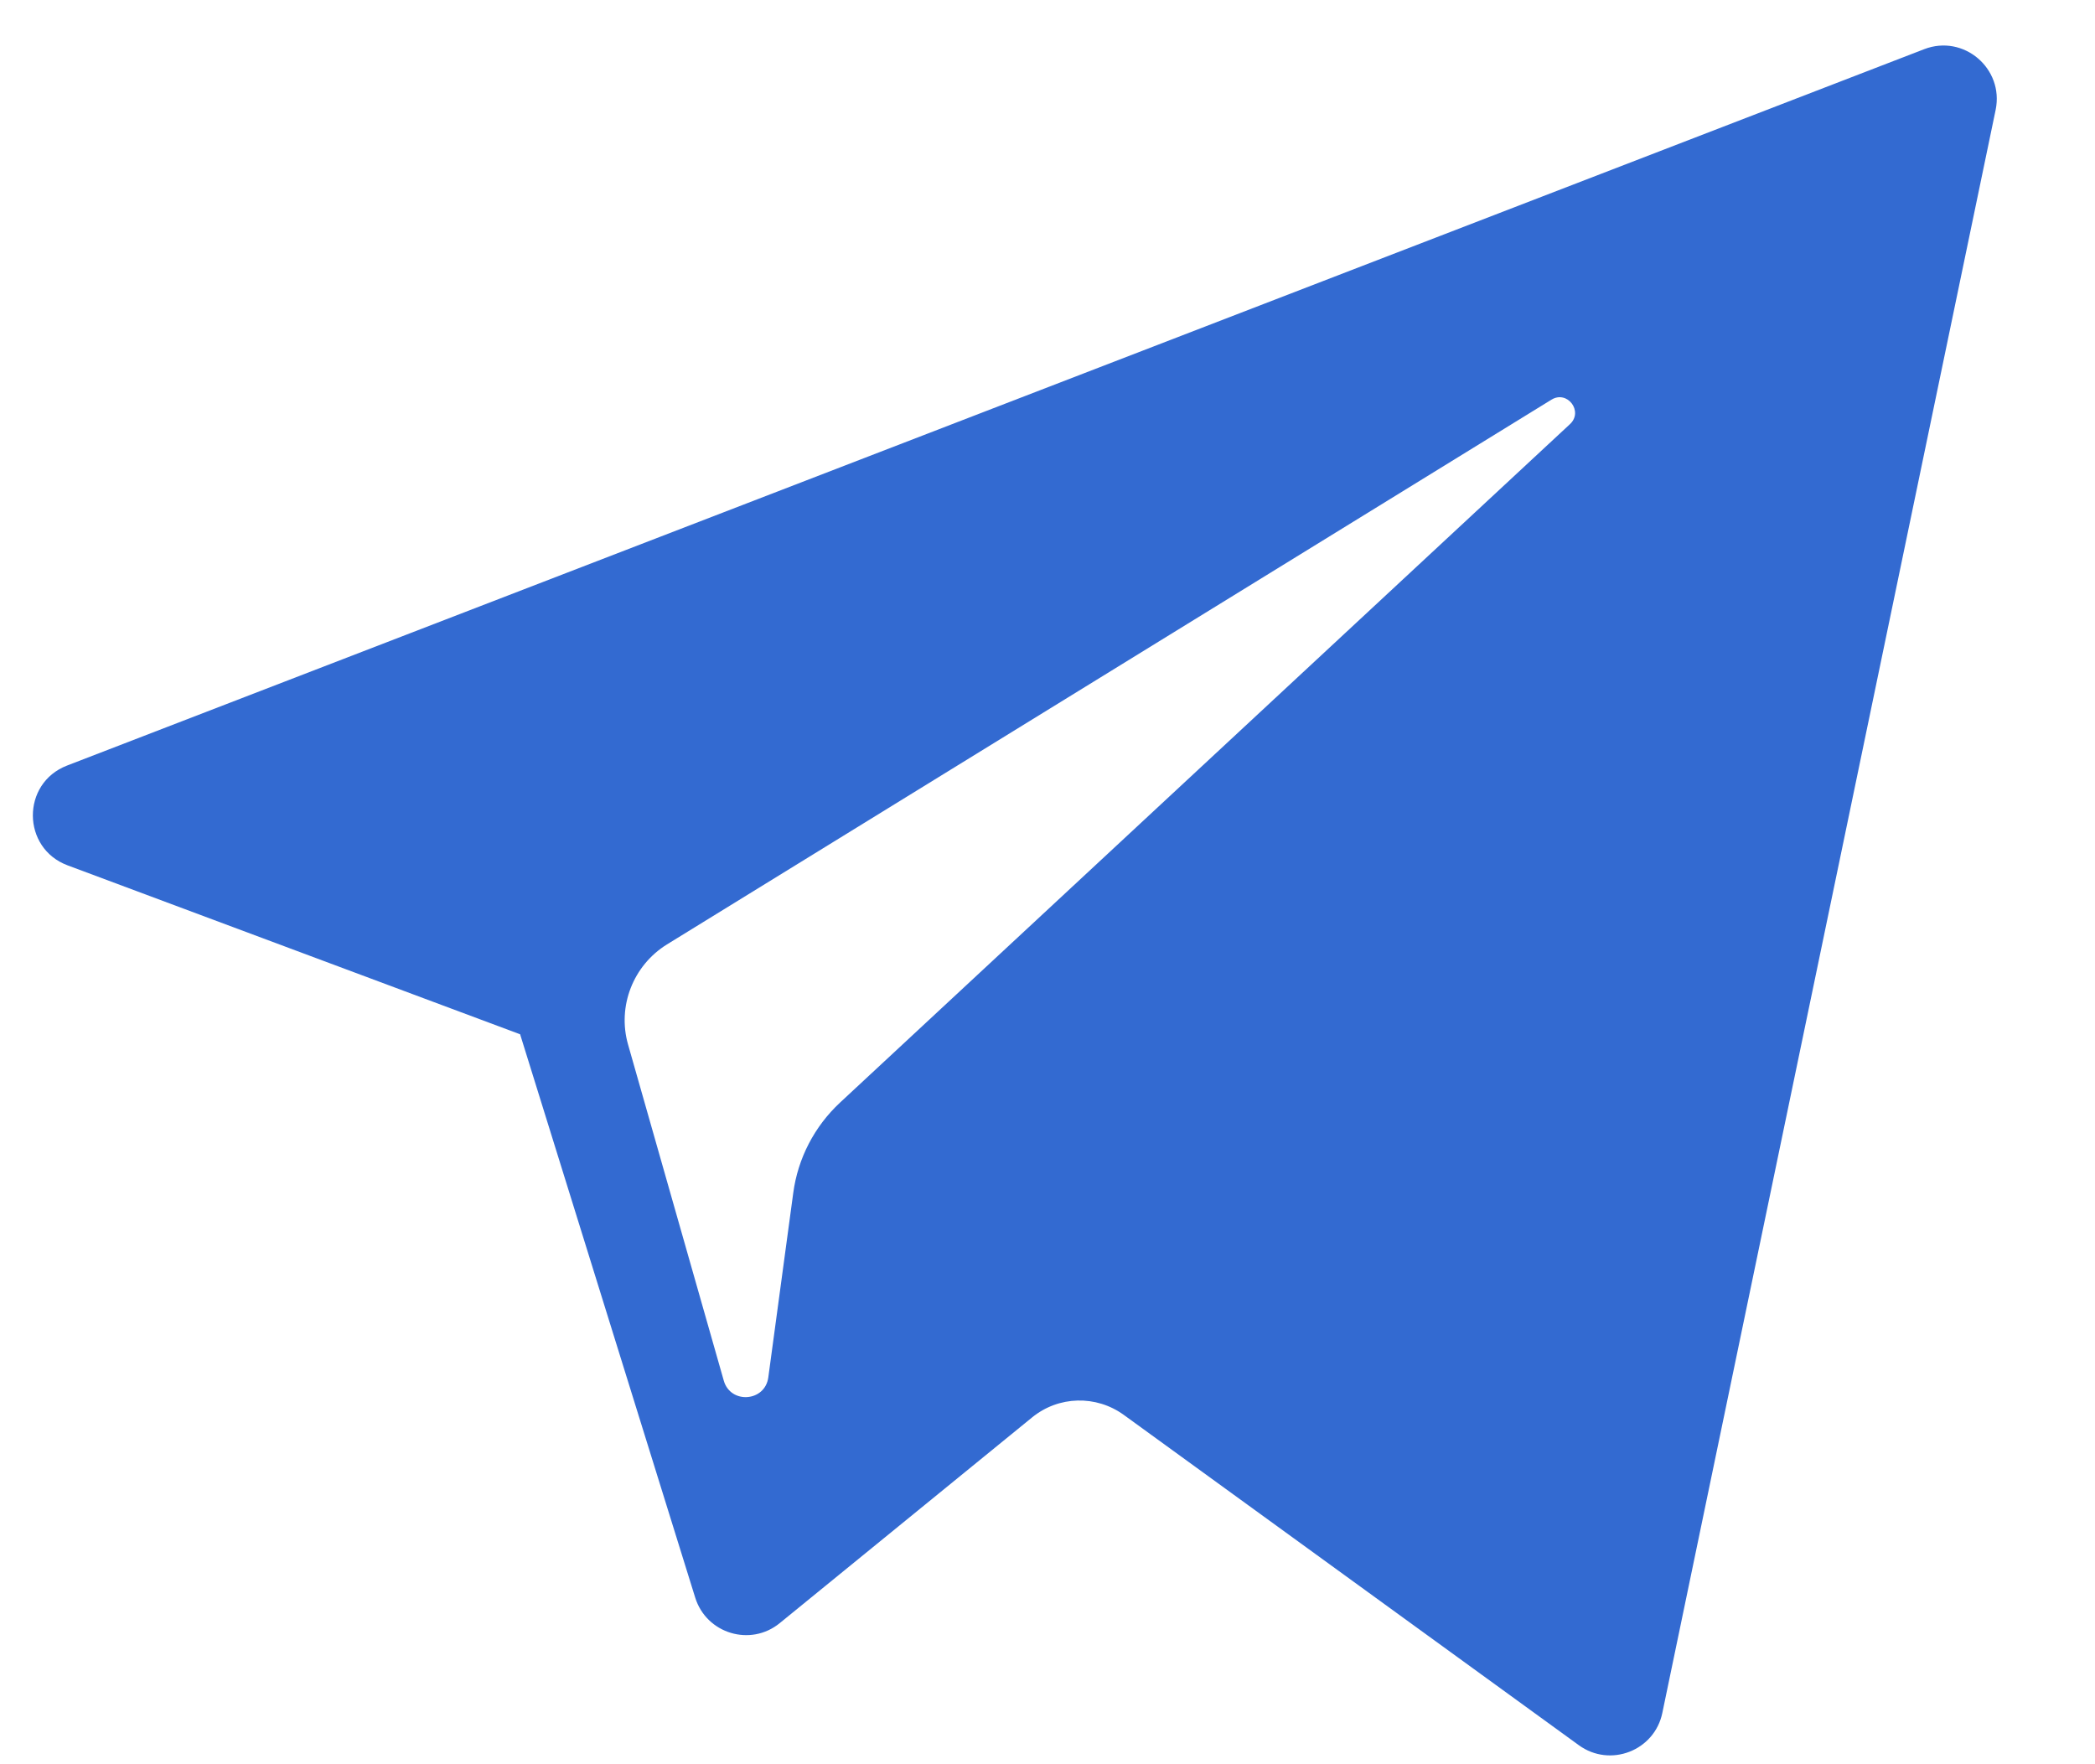 <?xml version="1.0" encoding="UTF-8"?> <svg xmlns="http://www.w3.org/2000/svg" width="19" height="16" viewBox="0 0 19 16" fill="none"> <g opacity="0.8"> <path d="M0.613 7.848L4.717 9.38L6.305 14.489C6.407 14.816 6.807 14.937 7.072 14.72L9.36 12.855C9.6 12.659 9.941 12.65 10.192 12.832L14.318 15.827C14.602 16.034 15.005 15.878 15.076 15.535L18.099 0.996C18.176 0.621 17.808 0.308 17.451 0.446L0.608 6.943C0.192 7.104 0.196 7.692 0.613 7.848ZM6.049 8.565L14.07 3.625C14.214 3.536 14.362 3.731 14.239 3.846L7.619 9.999C7.386 10.216 7.236 10.505 7.194 10.82L6.968 12.491C6.939 12.714 6.625 12.736 6.564 12.521L5.696 9.473C5.597 9.126 5.742 8.755 6.049 8.565Z" fill="#0045C5"></path> </g> </svg> 